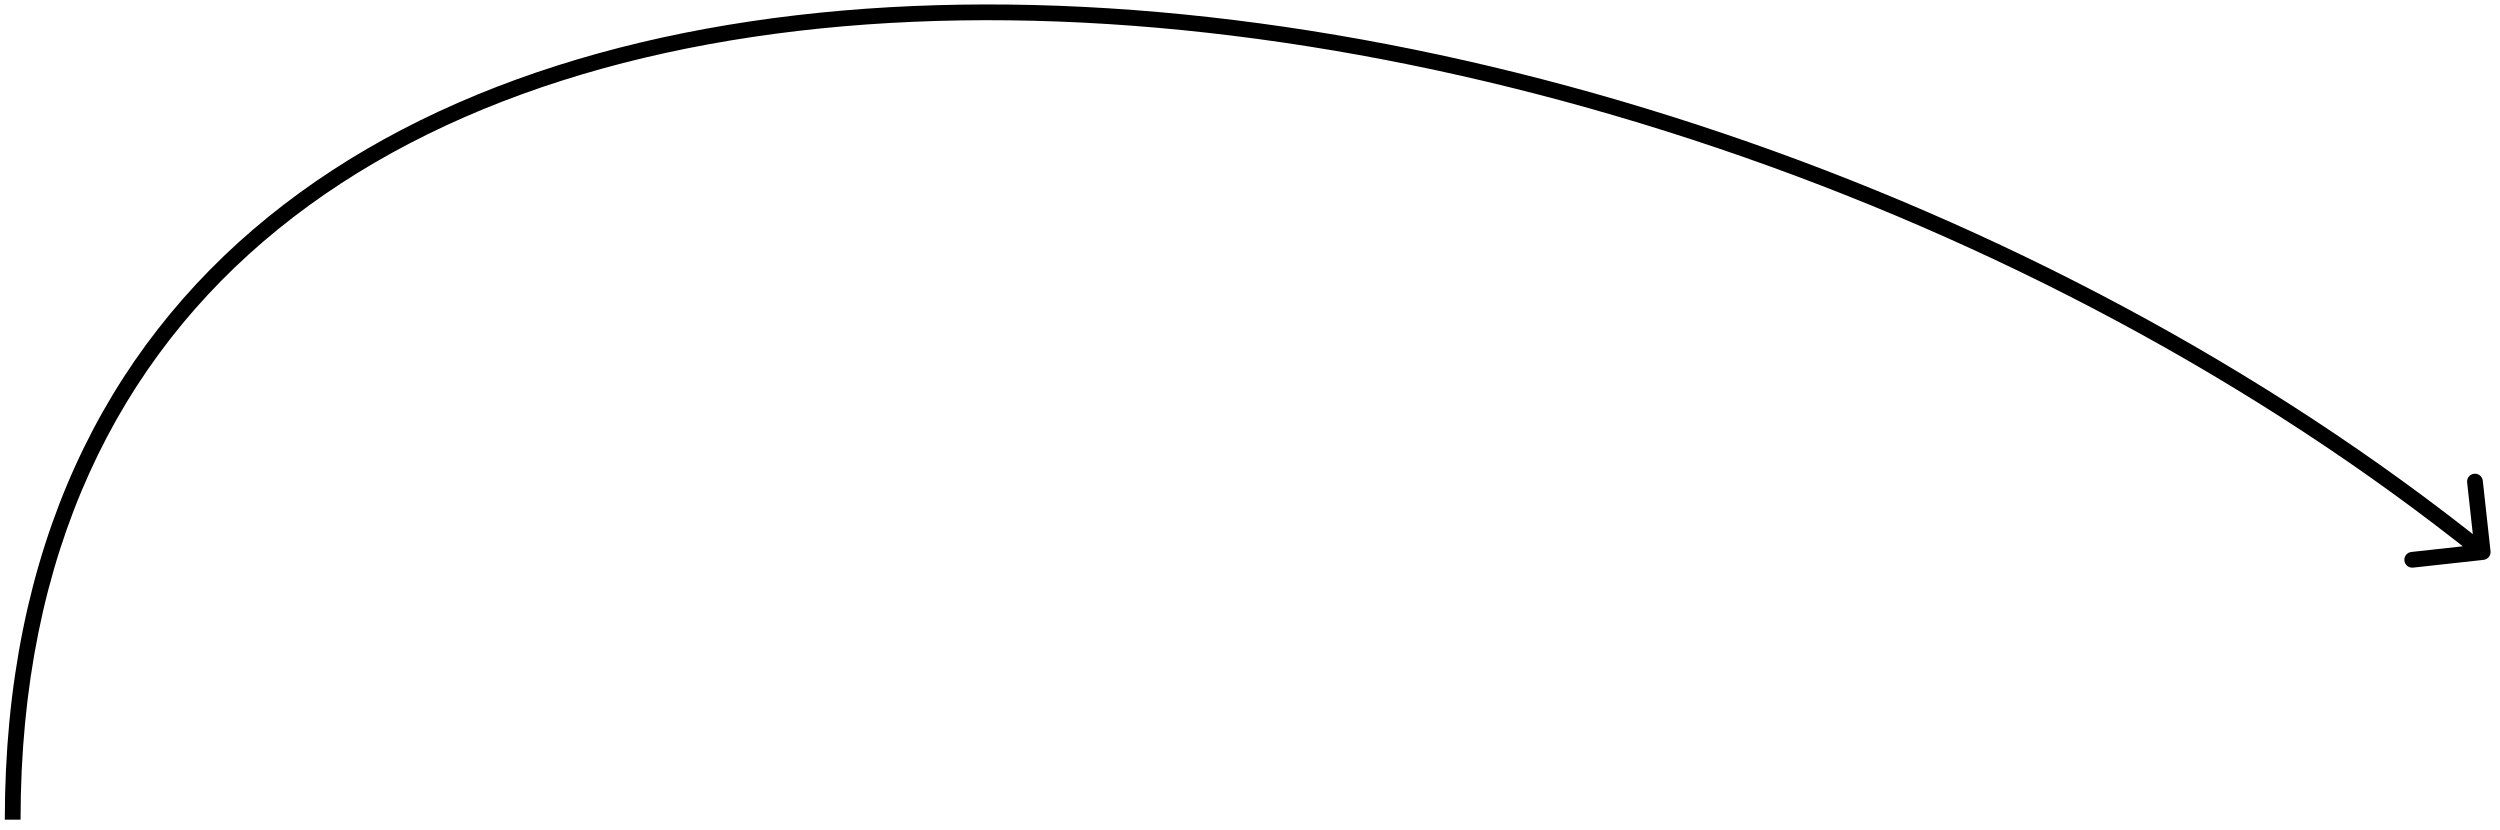 <?xml version="1.0" encoding="UTF-8"?> <svg xmlns="http://www.w3.org/2000/svg" width="238" height="79" viewBox="0 0 238 79" fill="none"><path d="M236.435 53.3C236.847 53.255 237.144 52.885 237.099 52.473L236.362 45.763C236.317 45.352 235.946 45.055 235.534 45.1C235.123 45.145 234.826 45.516 234.871 45.927L235.526 51.891L229.562 52.547C229.15 52.592 228.853 52.962 228.898 53.374C228.944 53.786 229.314 54.083 229.726 54.038L236.435 53.3ZM1.958 78.032C1.958 52.604 11.265 34.164 26.489 21.808C41.74 9.43 63.003 3.098 86.993 2.073C134.98 0.021 193.591 19.22 235.884 53.14L236.823 51.97C194.263 17.835 135.3 -1.494 86.928 0.574C62.739 1.608 41.125 7.997 25.544 20.643C9.937 33.31 0.458 52.195 0.458 78.032H1.958Z" fill="black"></path></svg> 
